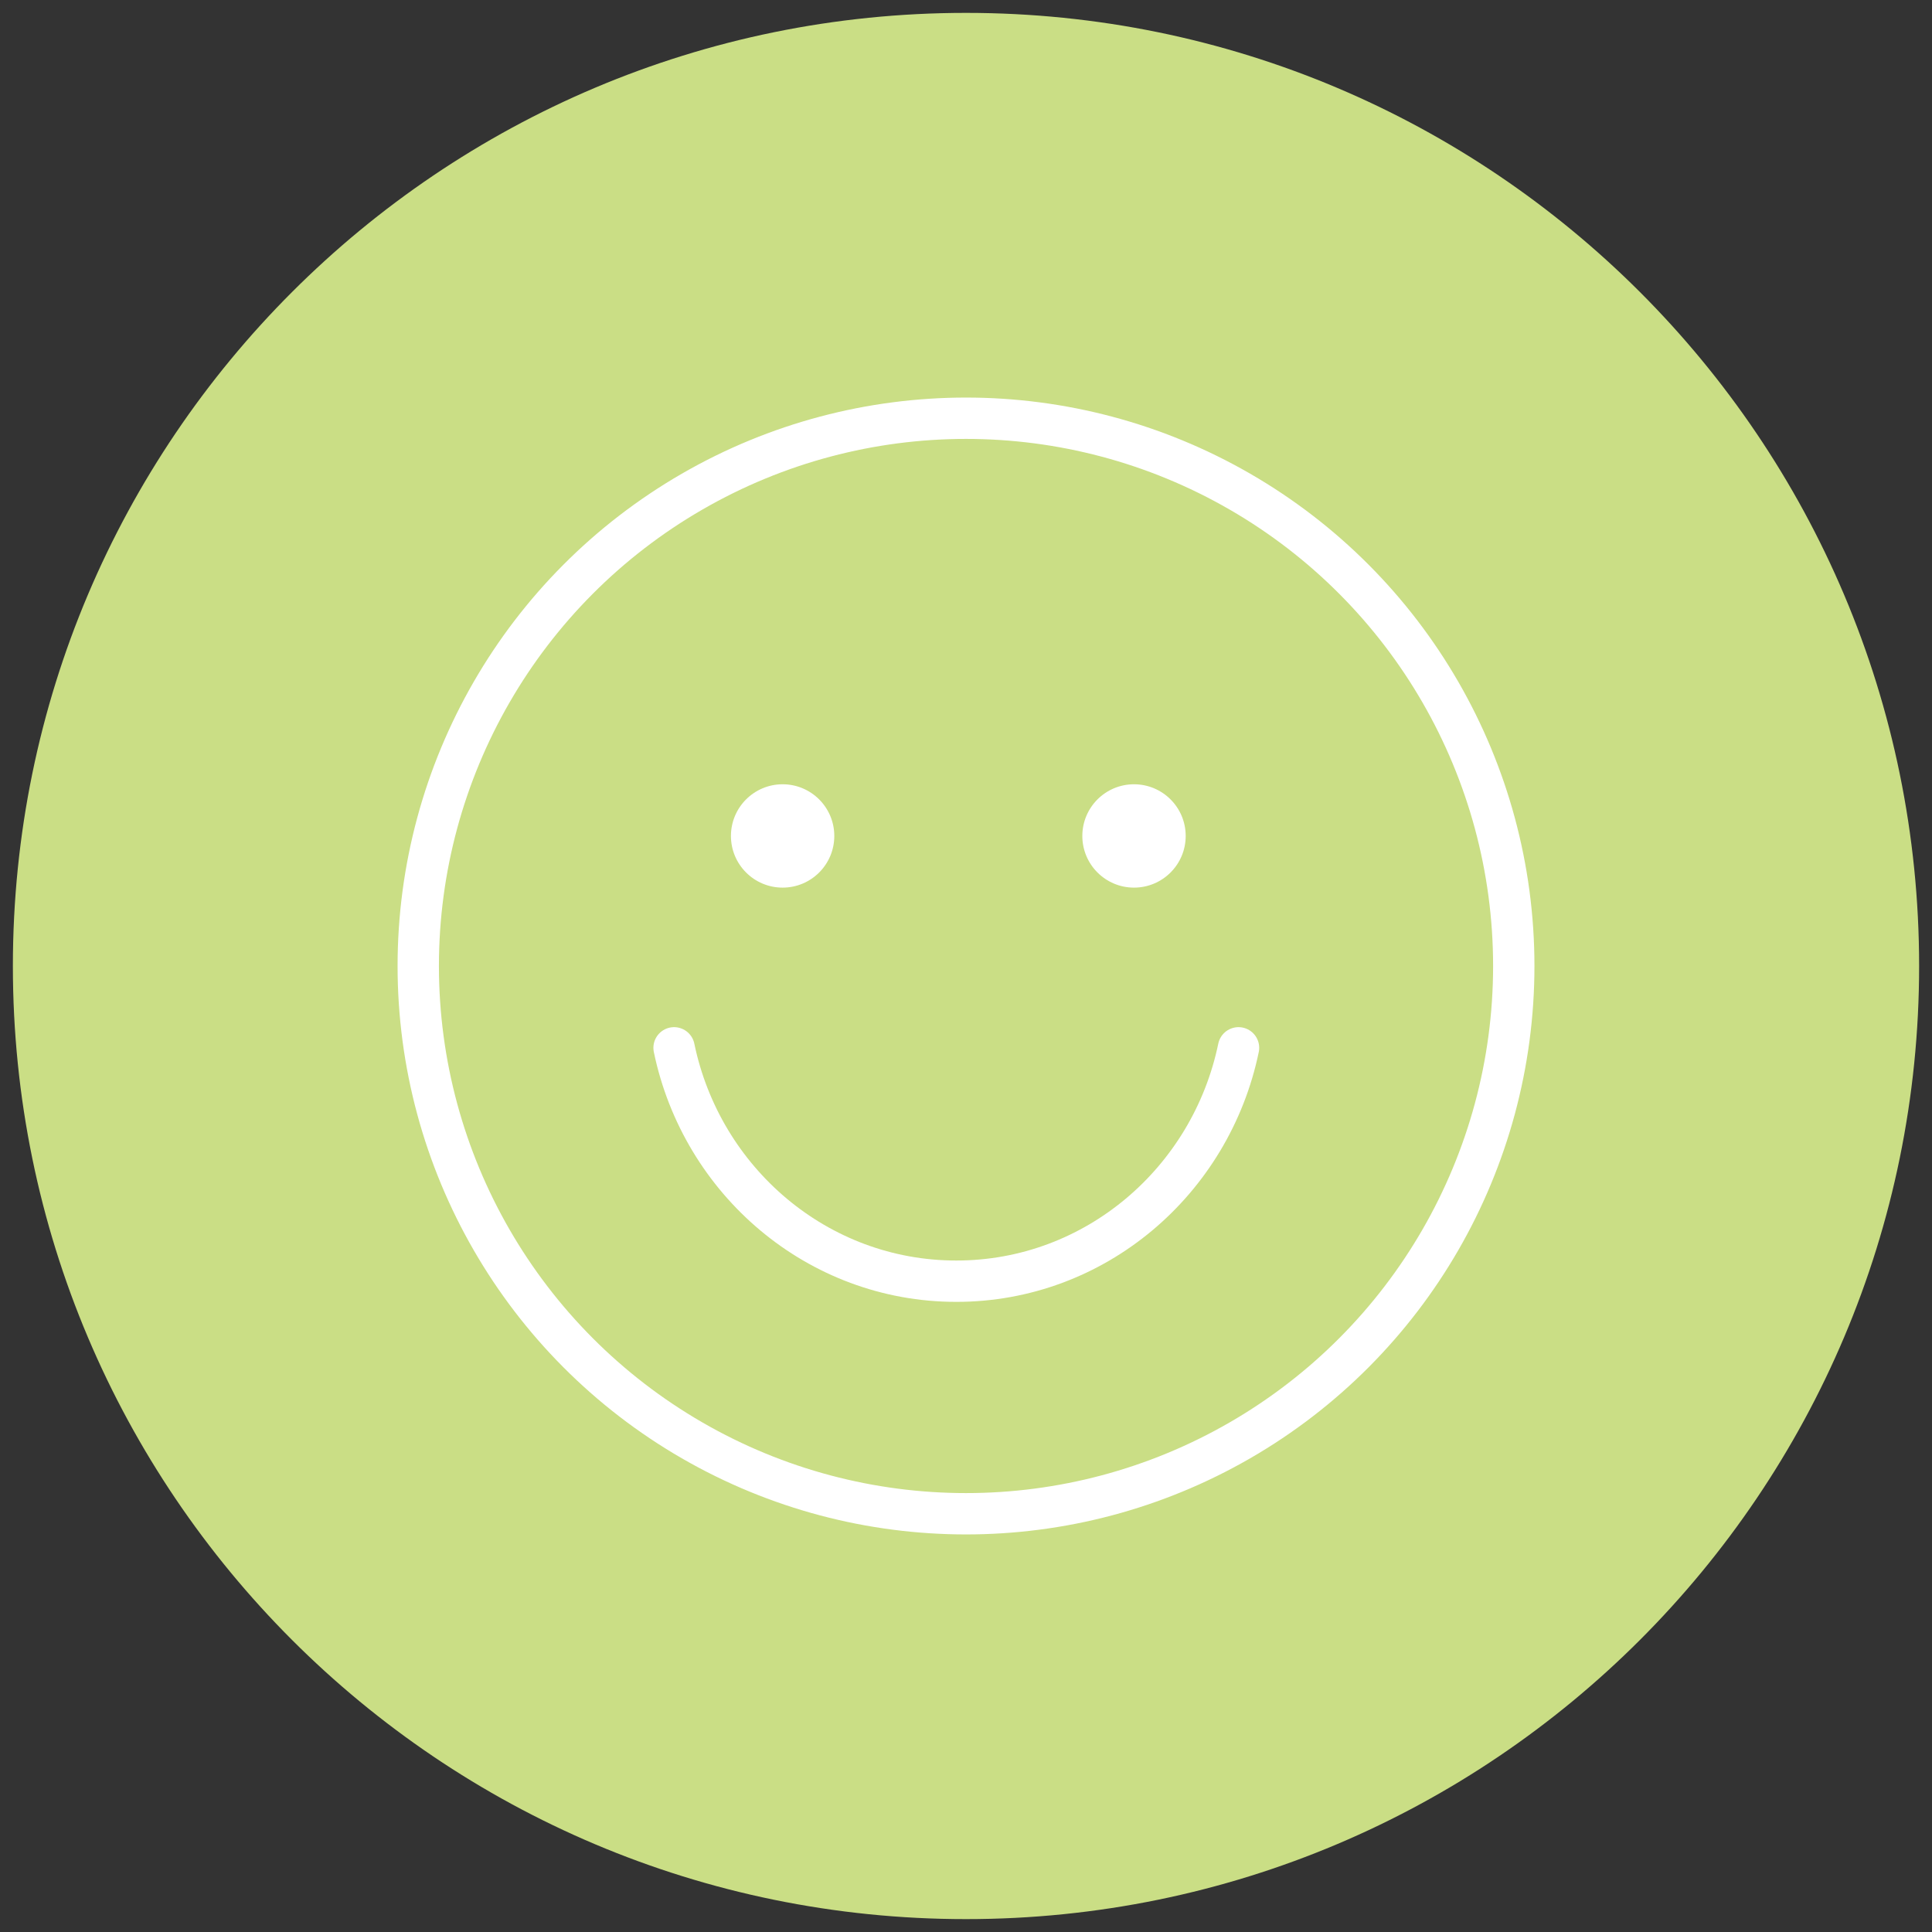 <?xml version="1.0" encoding="utf-8"?>
<!-- Generator: Adobe Illustrator 16.0.0, SVG Export Plug-In . SVG Version: 6.00 Build 0)  -->
<!DOCTYPE svg PUBLIC "-//W3C//DTD SVG 1.1//EN" "http://www.w3.org/Graphics/SVG/1.1/DTD/svg11.dtd">
<svg version="1.1" id="Ebene_1" xmlns="http://www.w3.org/2000/svg" xmlns:xlink="http://www.w3.org/1999/xlink" x="0px" y="0px"
	 width="150px" height="150px" viewBox="0 0 150 150" enable-background="new 0 0 150 150" xml:space="preserve">
<rect x="0" y="0" width="150" height="150" fill="#333333" stroke="none"/>
<line fill="none" stroke="#FFFFFF" stroke-width="3.21" stroke-linecap="round" x1="33.255" y1="78.087" x2="55.439" y2="78.087"/>
<line fill="none" stroke="#FFFFFF" stroke-width="3.21" stroke-linecap="round" x1="33.255" y1="83.562" x2="55.439" y2="83.562"/>
<g>
	<defs>
		<rect id="SVGID_23_" x="1" y="1" width="148" height="148"/>
	</defs>
	<clipPath id="SVGID_2_">
		<use xlink:href="#SVGID_23_"  overflow="visible"/>
	</clipPath>
	<path clip-path="url(#SVGID_2_)" fill="#CADE85" d="M75,149c40.869,0,74-33.131,74-74S115.869,1,75,1S1,34.131,1,75
		S34.131,149,75,149"/>
	<g clip-path="url(#SVGID_2_)">
		<circle fill="none" stroke="#FFFFFF" stroke-width="3.21" cx="75.001" cy="75" r="42.528"/>
		<path fill="none" stroke="#FFFFFF" stroke-width="3.21" stroke-linecap="round" stroke-linejoin="round" d="M52.335,81.353
			c2.146,10.35,11.138,18.119,21.912,18.119s19.767-7.77,21.912-18.119"/>
		<path fill="#FFFFFF" d="M60.763,68.915c2.215,0,4.012-1.795,4.012-4.012c0-2.215-1.797-4.012-4.012-4.012
			c-2.217,0-4.013,1.797-4.013,4.012C56.75,67.12,58.546,68.915,60.763,68.915"/>
		<path fill="#FFFFFF" d="M88.044,68.915c2.217,0,4.013-1.795,4.013-4.012c0-2.215-1.796-4.012-4.013-4.012
			c-2.215,0-4.012,1.797-4.012,4.012C84.032,67.12,85.829,68.915,88.044,68.915"/>
	</g>
</g>
</svg>
